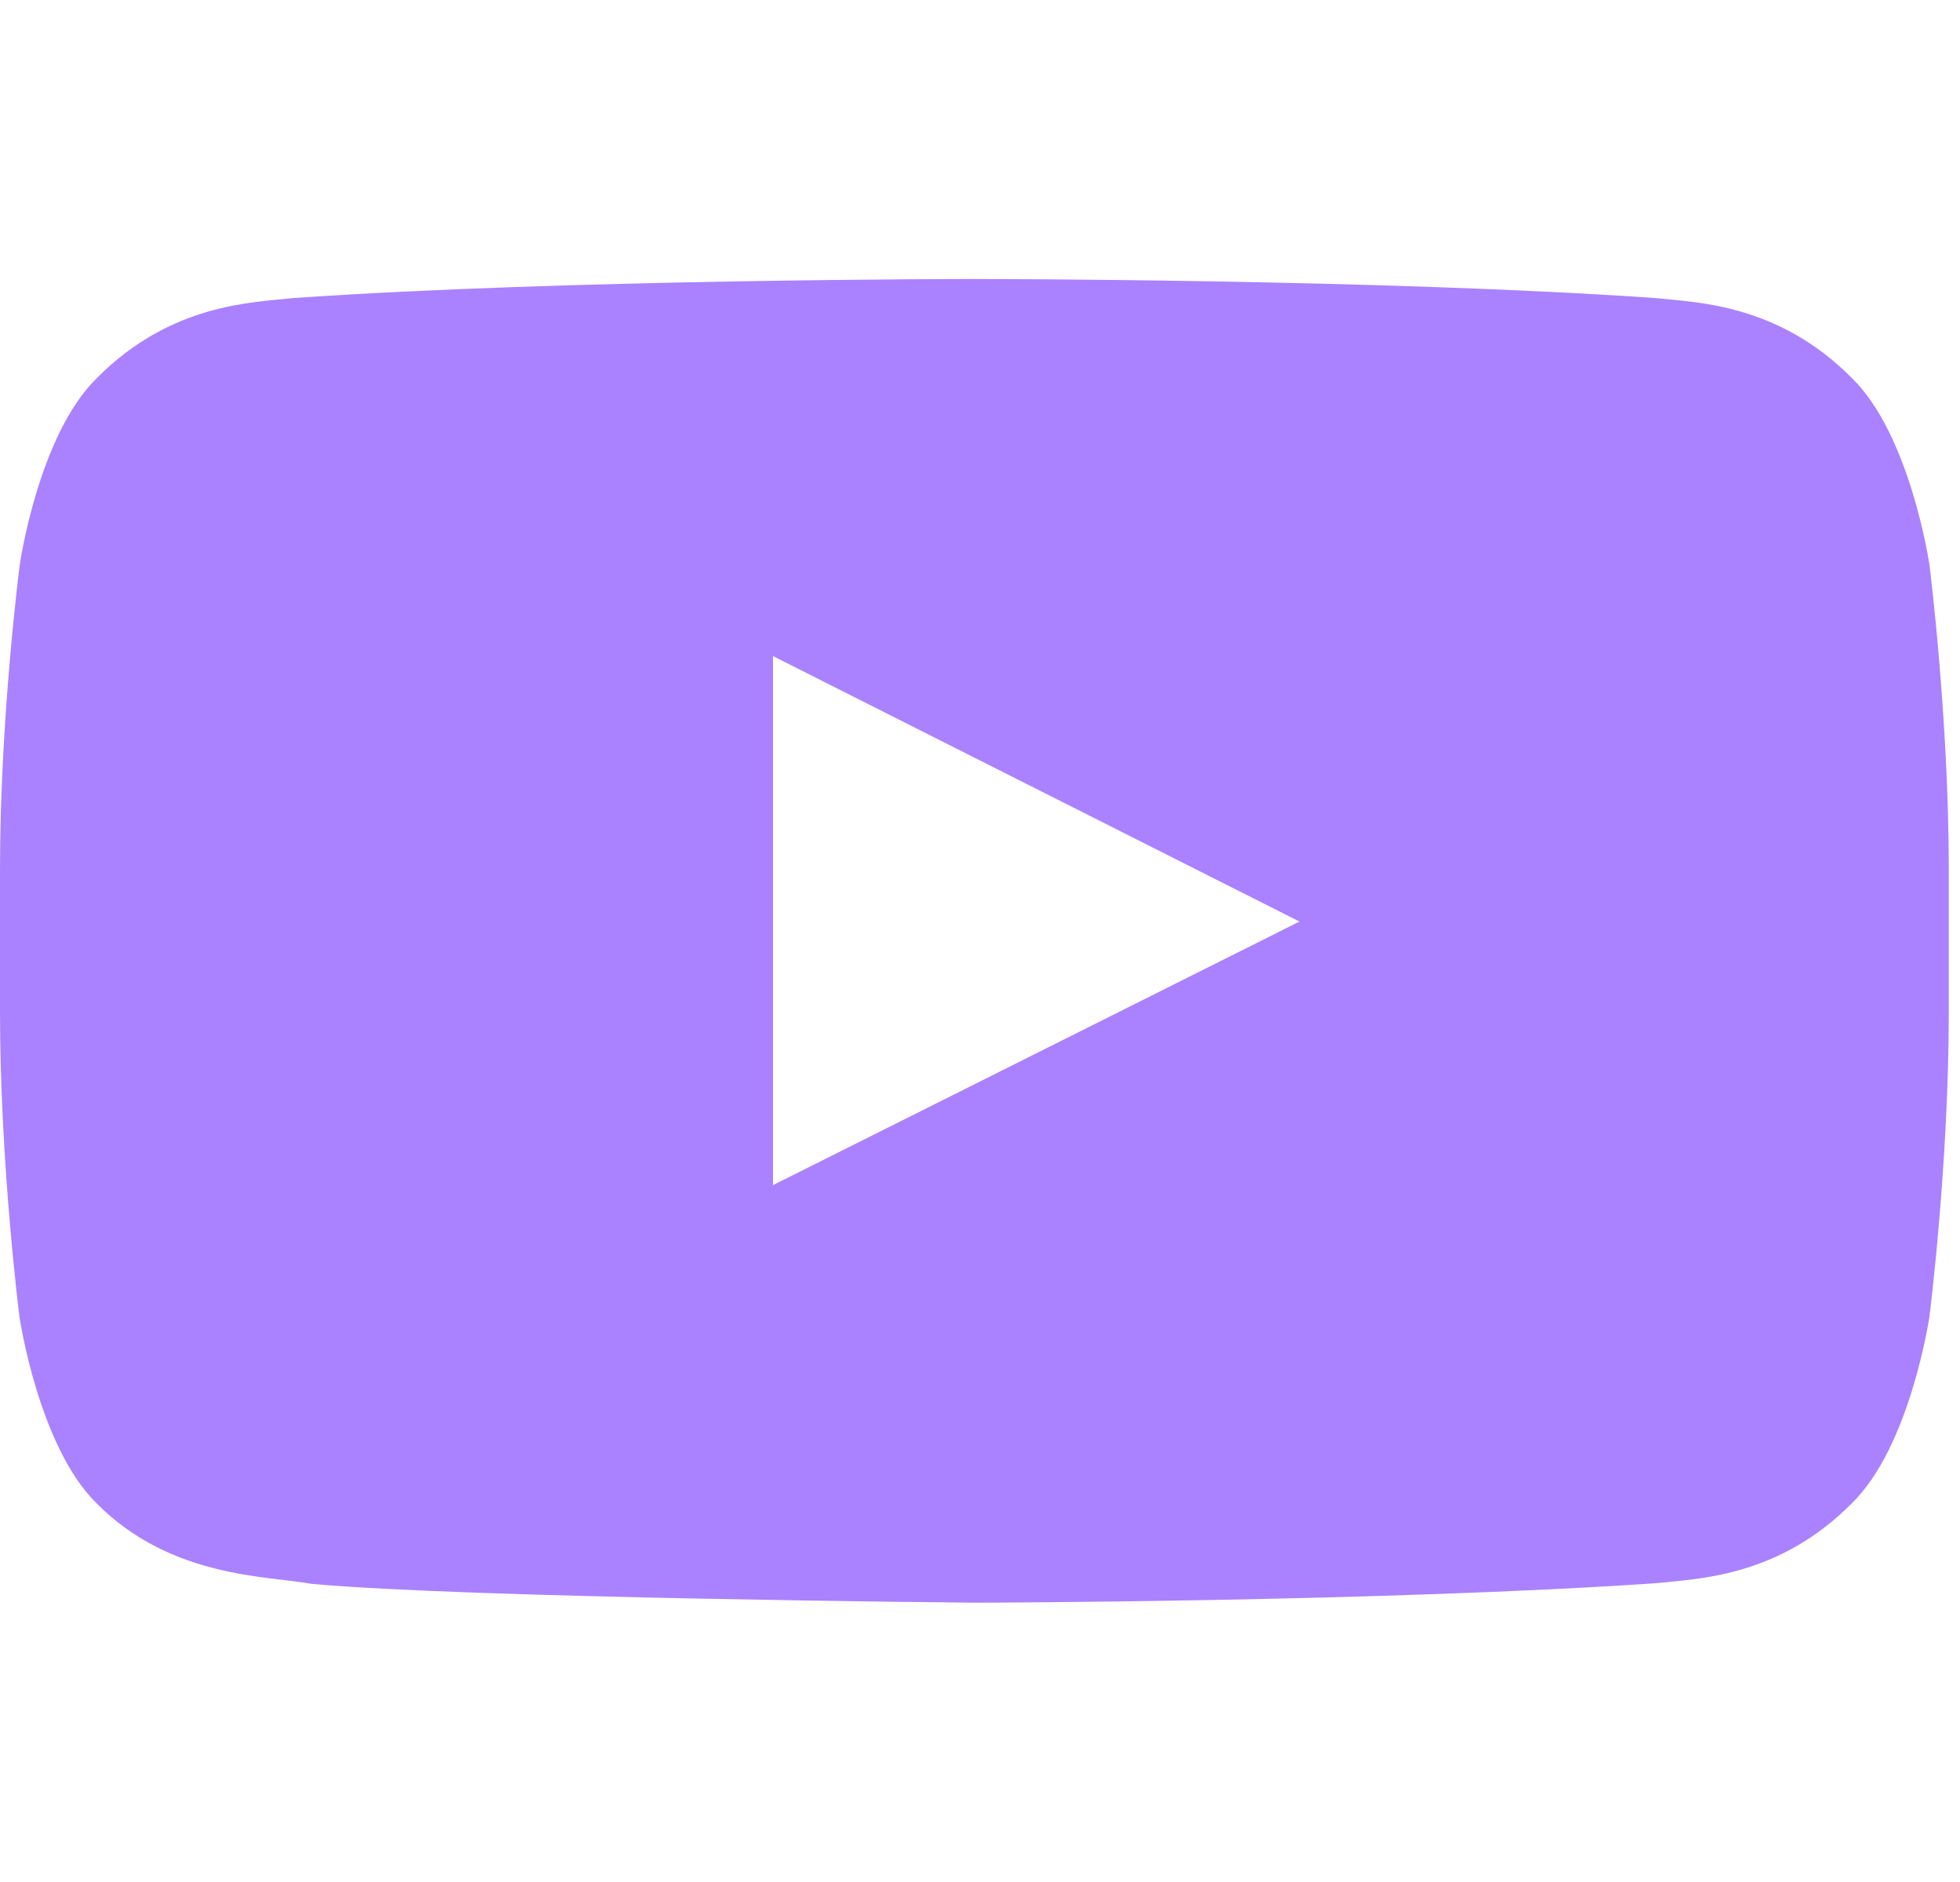 <svg width="25" height="24" viewBox="0 0 25 24" fill="none" xmlns="http://www.w3.org/2000/svg">
<g clip-path="url(#clip0_514_1031)">
<path d="M24.61 7.2C24.61 7.2 24.367 5.545 23.619 4.819C22.672 3.863 21.614 3.858 21.129 3.802C17.652 3.558 12.433 3.558 12.433 3.558H12.424C12.424 3.558 7.205 3.558 3.729 3.802C3.243 3.858 2.185 3.863 1.238 4.819C0.49 5.545 0.252 7.2 0.252 7.2C0.252 7.2 0 9.145 0 11.086V12.905C0 14.845 0.248 16.791 0.248 16.791C0.248 16.791 0.49 18.445 1.233 19.172C2.18 20.128 3.423 20.095 3.976 20.198C5.967 20.381 12.429 20.438 12.429 20.438C12.429 20.438 17.652 20.428 21.129 20.189C21.614 20.133 22.672 20.128 23.619 19.172C24.367 18.445 24.61 16.791 24.61 16.791C24.61 16.791 24.857 14.85 24.857 12.905V11.086C24.857 9.145 24.61 7.2 24.61 7.2ZM9.86 15.113V8.367L16.575 11.752L9.86 15.113Z" fill="#AA82FF"/>
</g>
<defs>
<clipPath id="clip0_514_1031">
<rect width="24.857" height="24" fill="white"/>
</clipPath>
</defs>
</svg>
